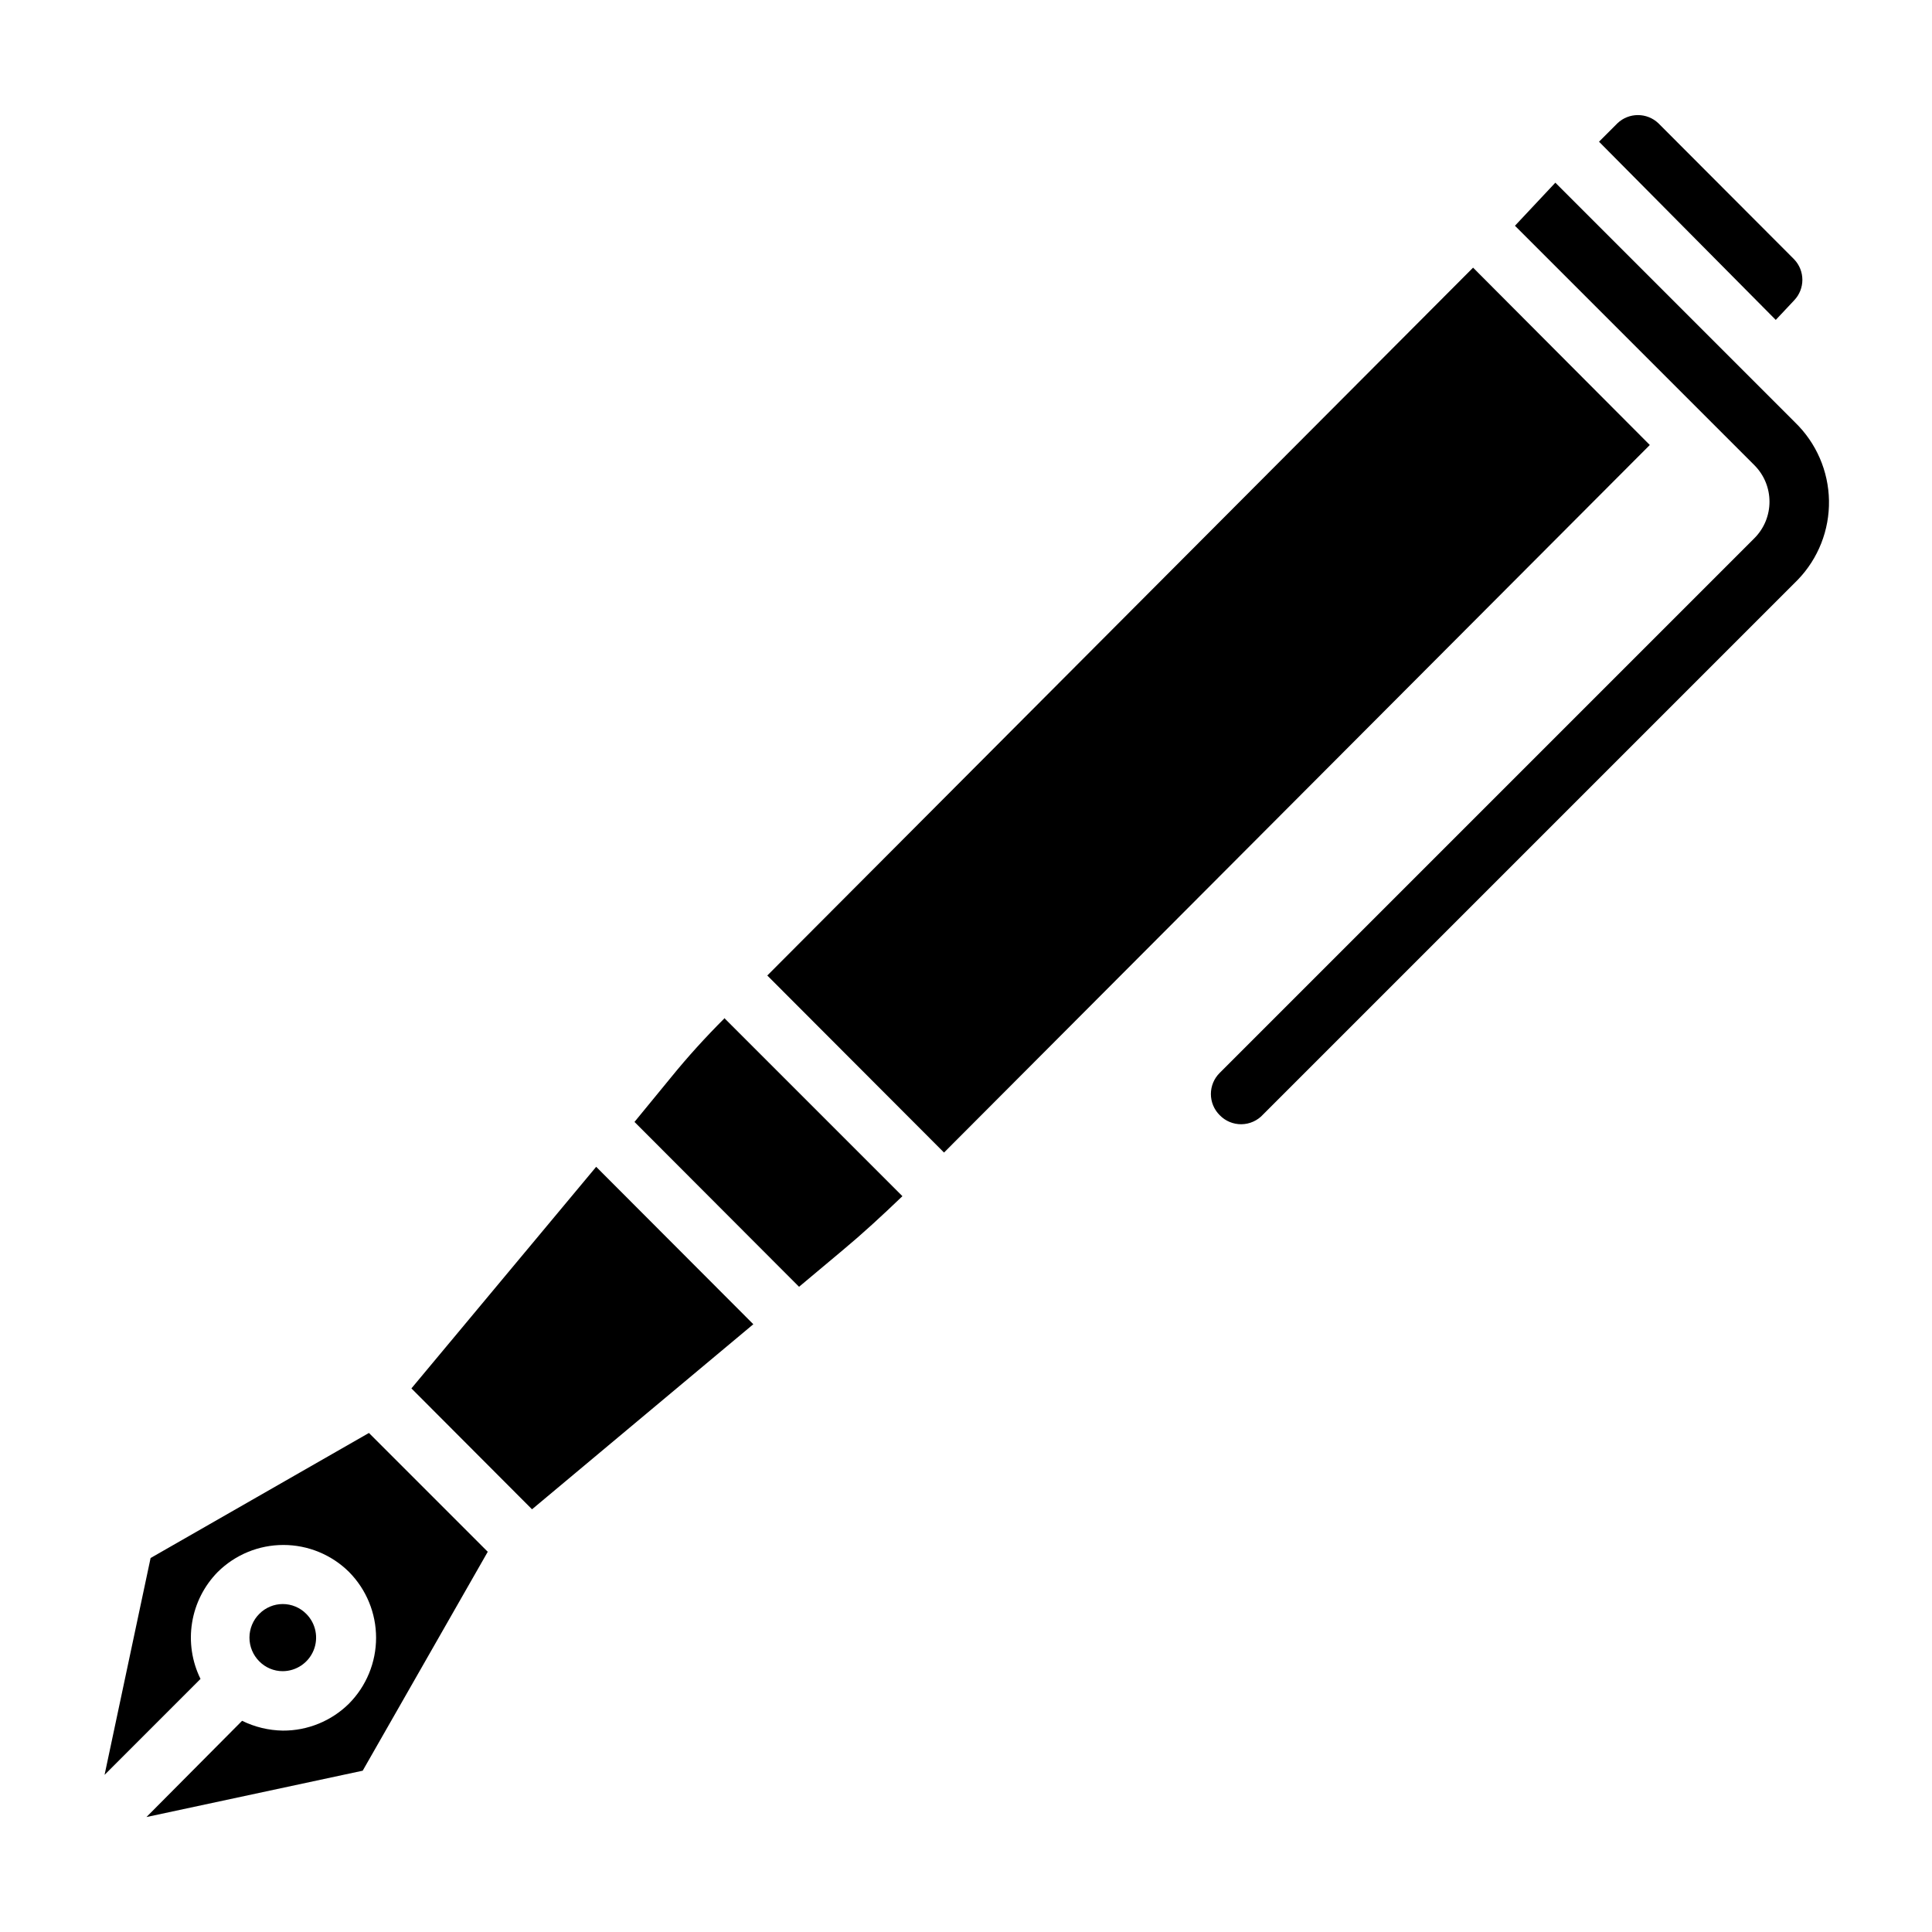 <?xml version="1.0" encoding="UTF-8"?>
<!-- The Best Svg Icon site in the world: iconSvg.co, Visit us! https://iconsvg.co -->
<svg fill="#000000" width="800px" height="800px" version="1.1" viewBox="144 144 512 512" xmlns="http://www.w3.org/2000/svg">
 <g>
  <path d="m183.91 556.89-12.199 57.469 25.426-25.43c-2.273-4.613-3.055-9.82-2.234-14.895 0.816-5.078 3.195-9.777 6.801-13.445 4.629-4.586 10.879-7.156 17.395-7.156 6.519 0 12.77 2.57 17.398 7.156 4.59 4.644 7.168 10.91 7.168 17.438 0 6.531-2.578 12.797-7.168 17.438-4.668 4.625-10.984 7.203-17.555 7.164-3.742-0.059-7.426-0.945-10.785-2.598l-25.348 25.504 57.309-12.281 33.141-58.016-31.488-31.488z"/>
  <path d="m218.94 586.88c3.59-0.023 6.809-2.203 8.168-5.523 1.359-3.32 0.594-7.133-1.949-9.668-1.641-1.664-3.883-2.602-6.219-2.602-2.336 0-4.578 0.938-6.219 2.602-1.672 1.668-2.613 3.934-2.613 6.297s0.941 4.629 2.613 6.297c1.645 1.664 3.883 2.602 6.219 2.598z"/>
  <path d="m253.03 511.94 31.961 32.039 58.648-49.043-41.645-41.719z"/>
  <path d="m336.08 413.77c-5.195 5.195-9.84 10.312-14.25 15.742l-9.684 11.809 43.609 43.691 11.652-9.762c5.195-4.328 10.234-8.973 15.742-14.25l-47.23-47.23z"/>
  <path d="m534.38 214.93-187.04 187.59 46.836 46.918 187.04-187.51z"/>
  <path d="m619.47 223.59c2.902-3.039 2.902-7.82 0-10.863l-35.973-36.055c-3.043-2.898-7.824-2.898-10.863 0l-4.879 4.879 46.84 47.23z"/>
  <path d="m619.71 255.94-63.527-63.527-10.707 11.414 63.449 63.449c5.344 5.348 5.344 14.016 0 19.363l-141.7 141.7c-1.492 1.48-2.328 3.492-2.328 5.59 0 2.102 0.836 4.113 2.328 5.59 1.508 1.57 3.602 2.445 5.781 2.414 2.176-0.031 4.246-0.961 5.711-2.57l141.7-141.7c5.438-5.629 8.414-13.188 8.281-21.008-0.133-7.824-3.367-15.273-8.988-20.715z"/>
 </g>
</svg>